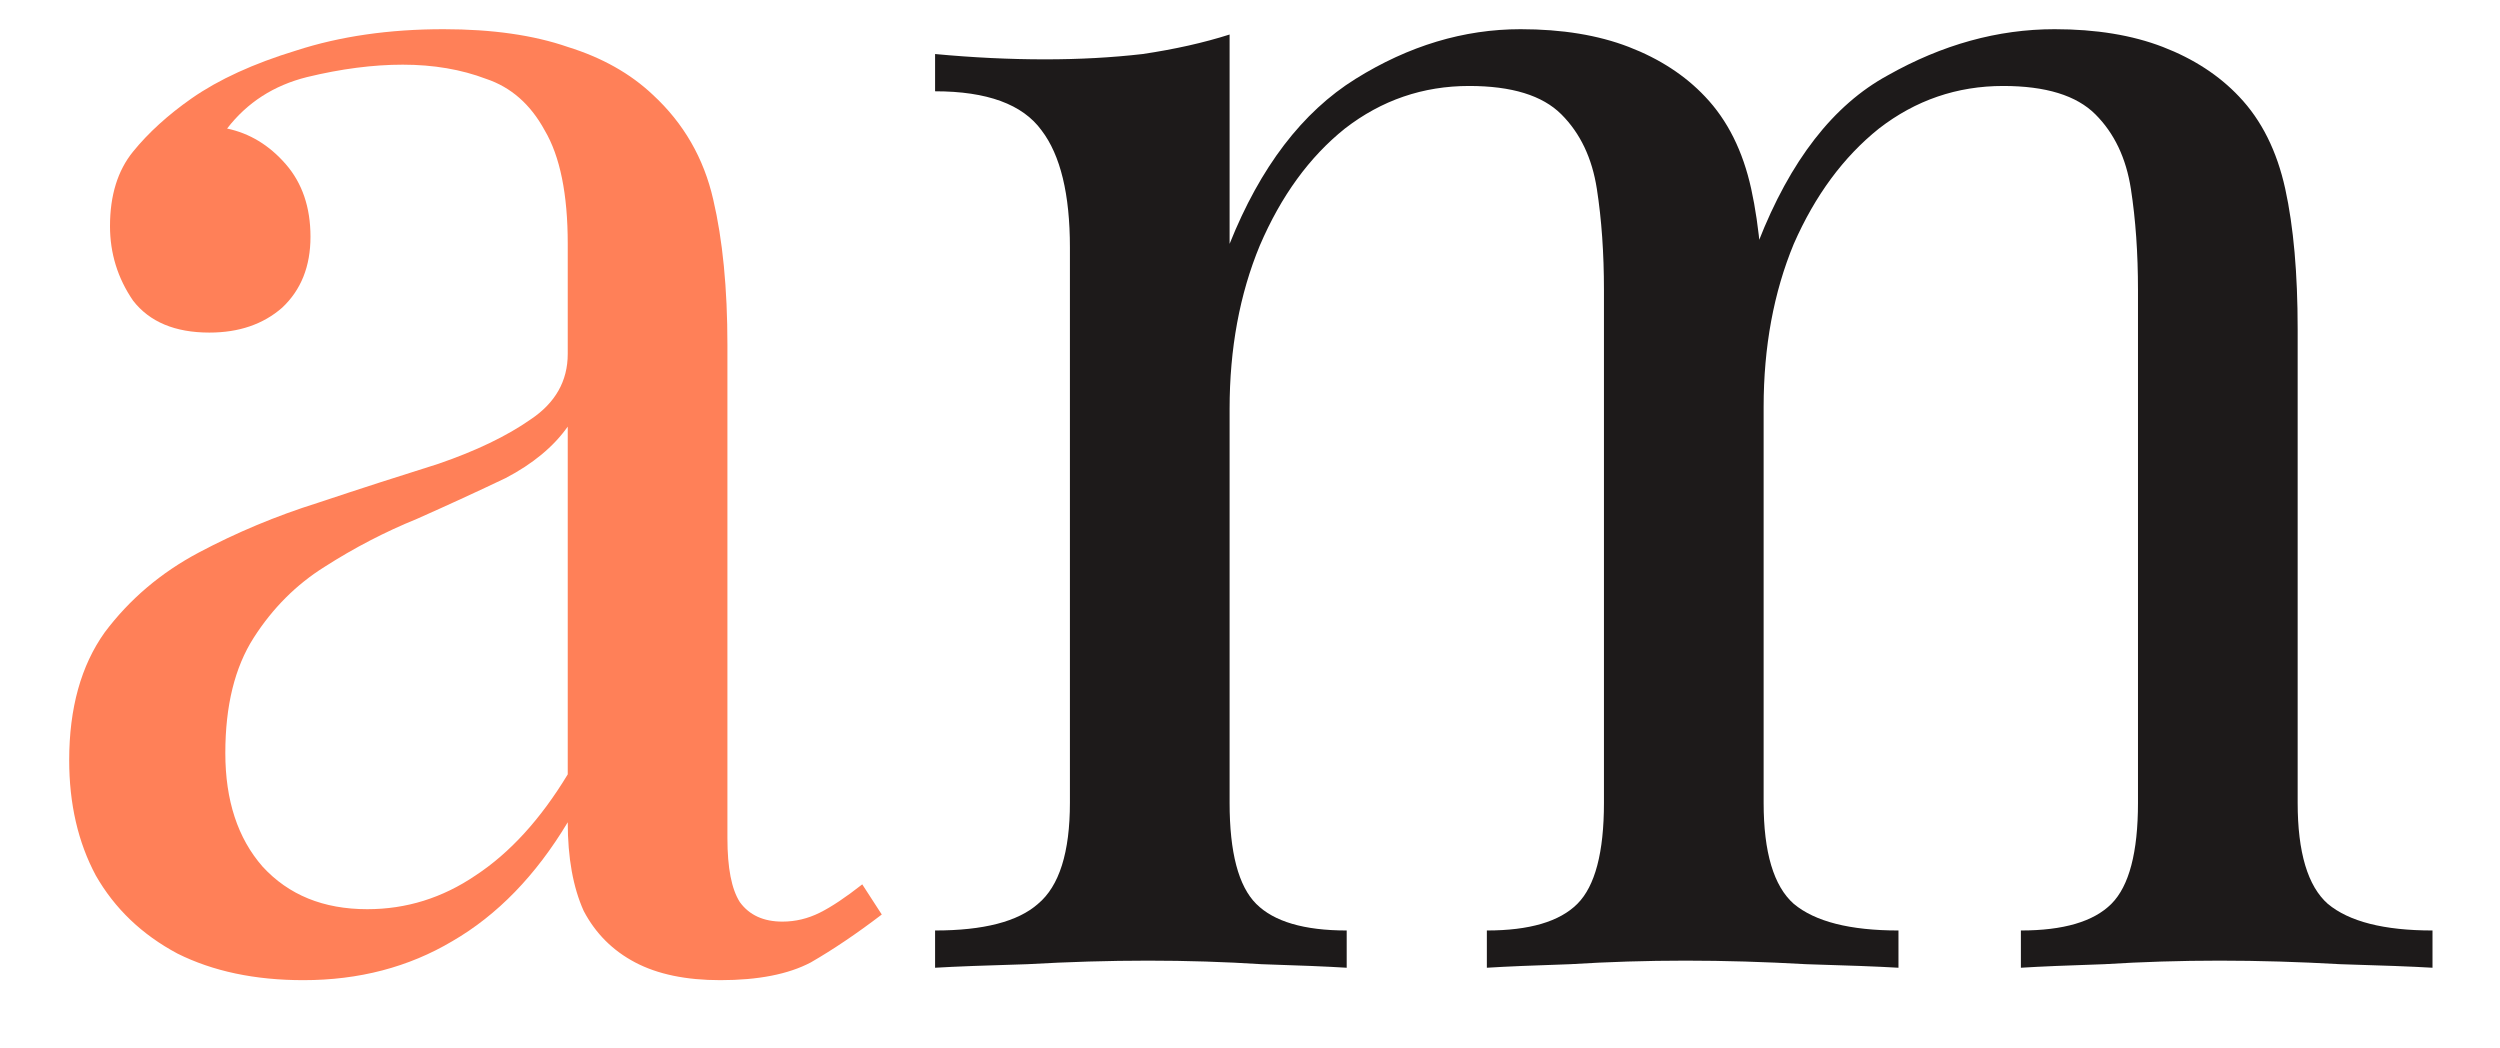 <svg xmlns="http://www.w3.org/2000/svg" version="1.1" xmlns:xlink="http://www.w3.org/1999/xlink" width="31" height="13"><svg width="31" height="13" viewBox="0 0 31 13" fill="none" xmlns="http://www.w3.org/2000/svg">
<path d="M3.762 12.154C3.161 12.154 2.64 12.044 2.2 11.824C1.76 11.589 1.423 11.267 1.188 10.856C0.968 10.445 0.858 9.969 0.858 9.426C0.858 8.781 1.005 8.253 1.298 7.842C1.606 7.431 1.995 7.101 2.464 6.852C2.933 6.603 3.425 6.397 3.938 6.236C4.466 6.06 4.965 5.899 5.434 5.752C5.903 5.591 6.285 5.407 6.578 5.202C6.886 4.997 7.04 4.725 7.04 4.388V3.024C7.04 2.408 6.945 1.939 6.754 1.616C6.578 1.293 6.336 1.081 6.028 0.978C5.72 0.861 5.375 0.802 4.994 0.802C4.627 0.802 4.231 0.853 3.806 0.956C3.395 1.059 3.065 1.271 2.816 1.594C3.095 1.653 3.337 1.799 3.542 2.034C3.747 2.269 3.85 2.569 3.85 2.936C3.85 3.303 3.733 3.596 3.498 3.816C3.263 4.021 2.963 4.124 2.596 4.124C2.171 4.124 1.855 3.992 1.65 3.728C1.459 3.449 1.364 3.141 1.364 2.804C1.364 2.423 1.459 2.115 1.65 1.88C1.841 1.645 2.083 1.425 2.376 1.22C2.713 0.985 3.146 0.787 3.674 0.626C4.217 0.45 4.825 0.362 5.5 0.362C6.101 0.362 6.615 0.435 7.04 0.582C7.465 0.714 7.817 0.912 8.096 1.176C8.477 1.528 8.727 1.961 8.844 2.474C8.961 2.973 9.02 3.574 9.02 4.278V10.394C9.02 10.761 9.071 11.025 9.174 11.186C9.291 11.347 9.467 11.428 9.702 11.428C9.863 11.428 10.017 11.391 10.164 11.318C10.311 11.245 10.487 11.127 10.692 10.966L10.934 11.34C10.626 11.575 10.333 11.773 10.054 11.934C9.775 12.081 9.401 12.154 8.932 12.154C8.507 12.154 8.155 12.081 7.876 11.934C7.597 11.787 7.385 11.575 7.238 11.296C7.106 11.003 7.04 10.636 7.04 10.196C6.644 10.856 6.167 11.347 5.61 11.67C5.067 11.993 4.451 12.154 3.762 12.154ZM4.554 11.274C5.038 11.274 5.485 11.135 5.896 10.856C6.321 10.577 6.703 10.159 7.04 9.602V5.29C6.864 5.539 6.607 5.752 6.27 5.928C5.933 6.089 5.566 6.258 5.17 6.434C4.774 6.595 4.393 6.793 4.026 7.028C3.674 7.248 3.381 7.541 3.146 7.908C2.911 8.275 2.794 8.751 2.794 9.338C2.794 9.925 2.948 10.394 3.256 10.746C3.579 11.098 4.011 11.274 4.554 11.274Z" fill="#FF8058"></path>
<path d="M18.855 0.362C19.368 0.362 19.816 0.435 20.197 0.582C20.578 0.729 20.894 0.934 21.143 1.198C21.422 1.491 21.612 1.873 21.715 2.342C21.818 2.811 21.869 3.391 21.869 4.08V9.954C21.869 10.57 21.994 10.988 22.243 11.208C22.507 11.428 22.94 11.538 23.541 11.538V12C23.292 11.985 22.91 11.971 22.397 11.956C21.884 11.927 21.385 11.912 20.901 11.912C20.417 11.912 19.94 11.927 19.471 11.956C19.016 11.971 18.672 11.985 18.437 12V11.538C18.965 11.538 19.339 11.428 19.559 11.208C19.779 10.988 19.889 10.57 19.889 9.954V3.596C19.889 3.141 19.86 2.723 19.801 2.342C19.742 1.961 19.596 1.653 19.361 1.418C19.126 1.183 18.745 1.066 18.217 1.066C17.645 1.066 17.132 1.242 16.677 1.594C16.237 1.946 15.885 2.43 15.621 3.046C15.372 3.647 15.247 4.322 15.247 5.07V9.954C15.247 10.57 15.357 10.988 15.577 11.208C15.797 11.428 16.171 11.538 16.699 11.538V12C16.464 11.985 16.112 11.971 15.643 11.956C15.188 11.927 14.719 11.912 14.235 11.912C13.751 11.912 13.252 11.927 12.739 11.956C12.226 11.971 11.844 11.985 11.595 12V11.538C12.196 11.538 12.622 11.428 12.871 11.208C13.135 10.988 13.267 10.57 13.267 9.954V3.068C13.267 2.408 13.15 1.924 12.915 1.616C12.68 1.293 12.24 1.132 11.595 1.132V0.67C12.064 0.714 12.519 0.736 12.959 0.736C13.384 0.736 13.788 0.714 14.169 0.67C14.565 0.611 14.924 0.531 15.247 0.428V3.024C15.628 2.071 16.149 1.389 16.809 0.978C17.469 0.567 18.151 0.362 18.855 0.362ZM25.477 0.362C25.99 0.362 26.438 0.435 26.819 0.582C27.2 0.729 27.516 0.934 27.765 1.198C28.044 1.491 28.234 1.873 28.337 2.342C28.44 2.811 28.491 3.391 28.491 4.08V9.954C28.491 10.57 28.616 10.988 28.865 11.208C29.129 11.428 29.562 11.538 30.163 11.538V12C29.914 11.985 29.532 11.971 29.019 11.956C28.506 11.927 28.007 11.912 27.523 11.912C27.039 11.912 26.562 11.927 26.093 11.956C25.638 11.971 25.294 11.985 25.059 12V11.538C25.587 11.538 25.961 11.428 26.181 11.208C26.401 10.988 26.511 10.57 26.511 9.954V3.596C26.511 3.141 26.482 2.723 26.423 2.342C26.364 1.961 26.218 1.653 25.983 1.418C25.748 1.183 25.367 1.066 24.839 1.066C24.267 1.066 23.754 1.242 23.299 1.594C22.859 1.946 22.507 2.423 22.243 3.024C21.994 3.625 21.869 4.3 21.869 5.048L21.803 3.002C22.199 1.99 22.734 1.301 23.409 0.934C24.084 0.553 24.773 0.362 25.477 0.362Z" fill="#1D1A1A"></path>
</svg><style>@media (prefers-color-scheme: light) { :root { filter: none; } }
@media (prefers-color-scheme: dark) { :root { filter: none; } }
</style></svg>